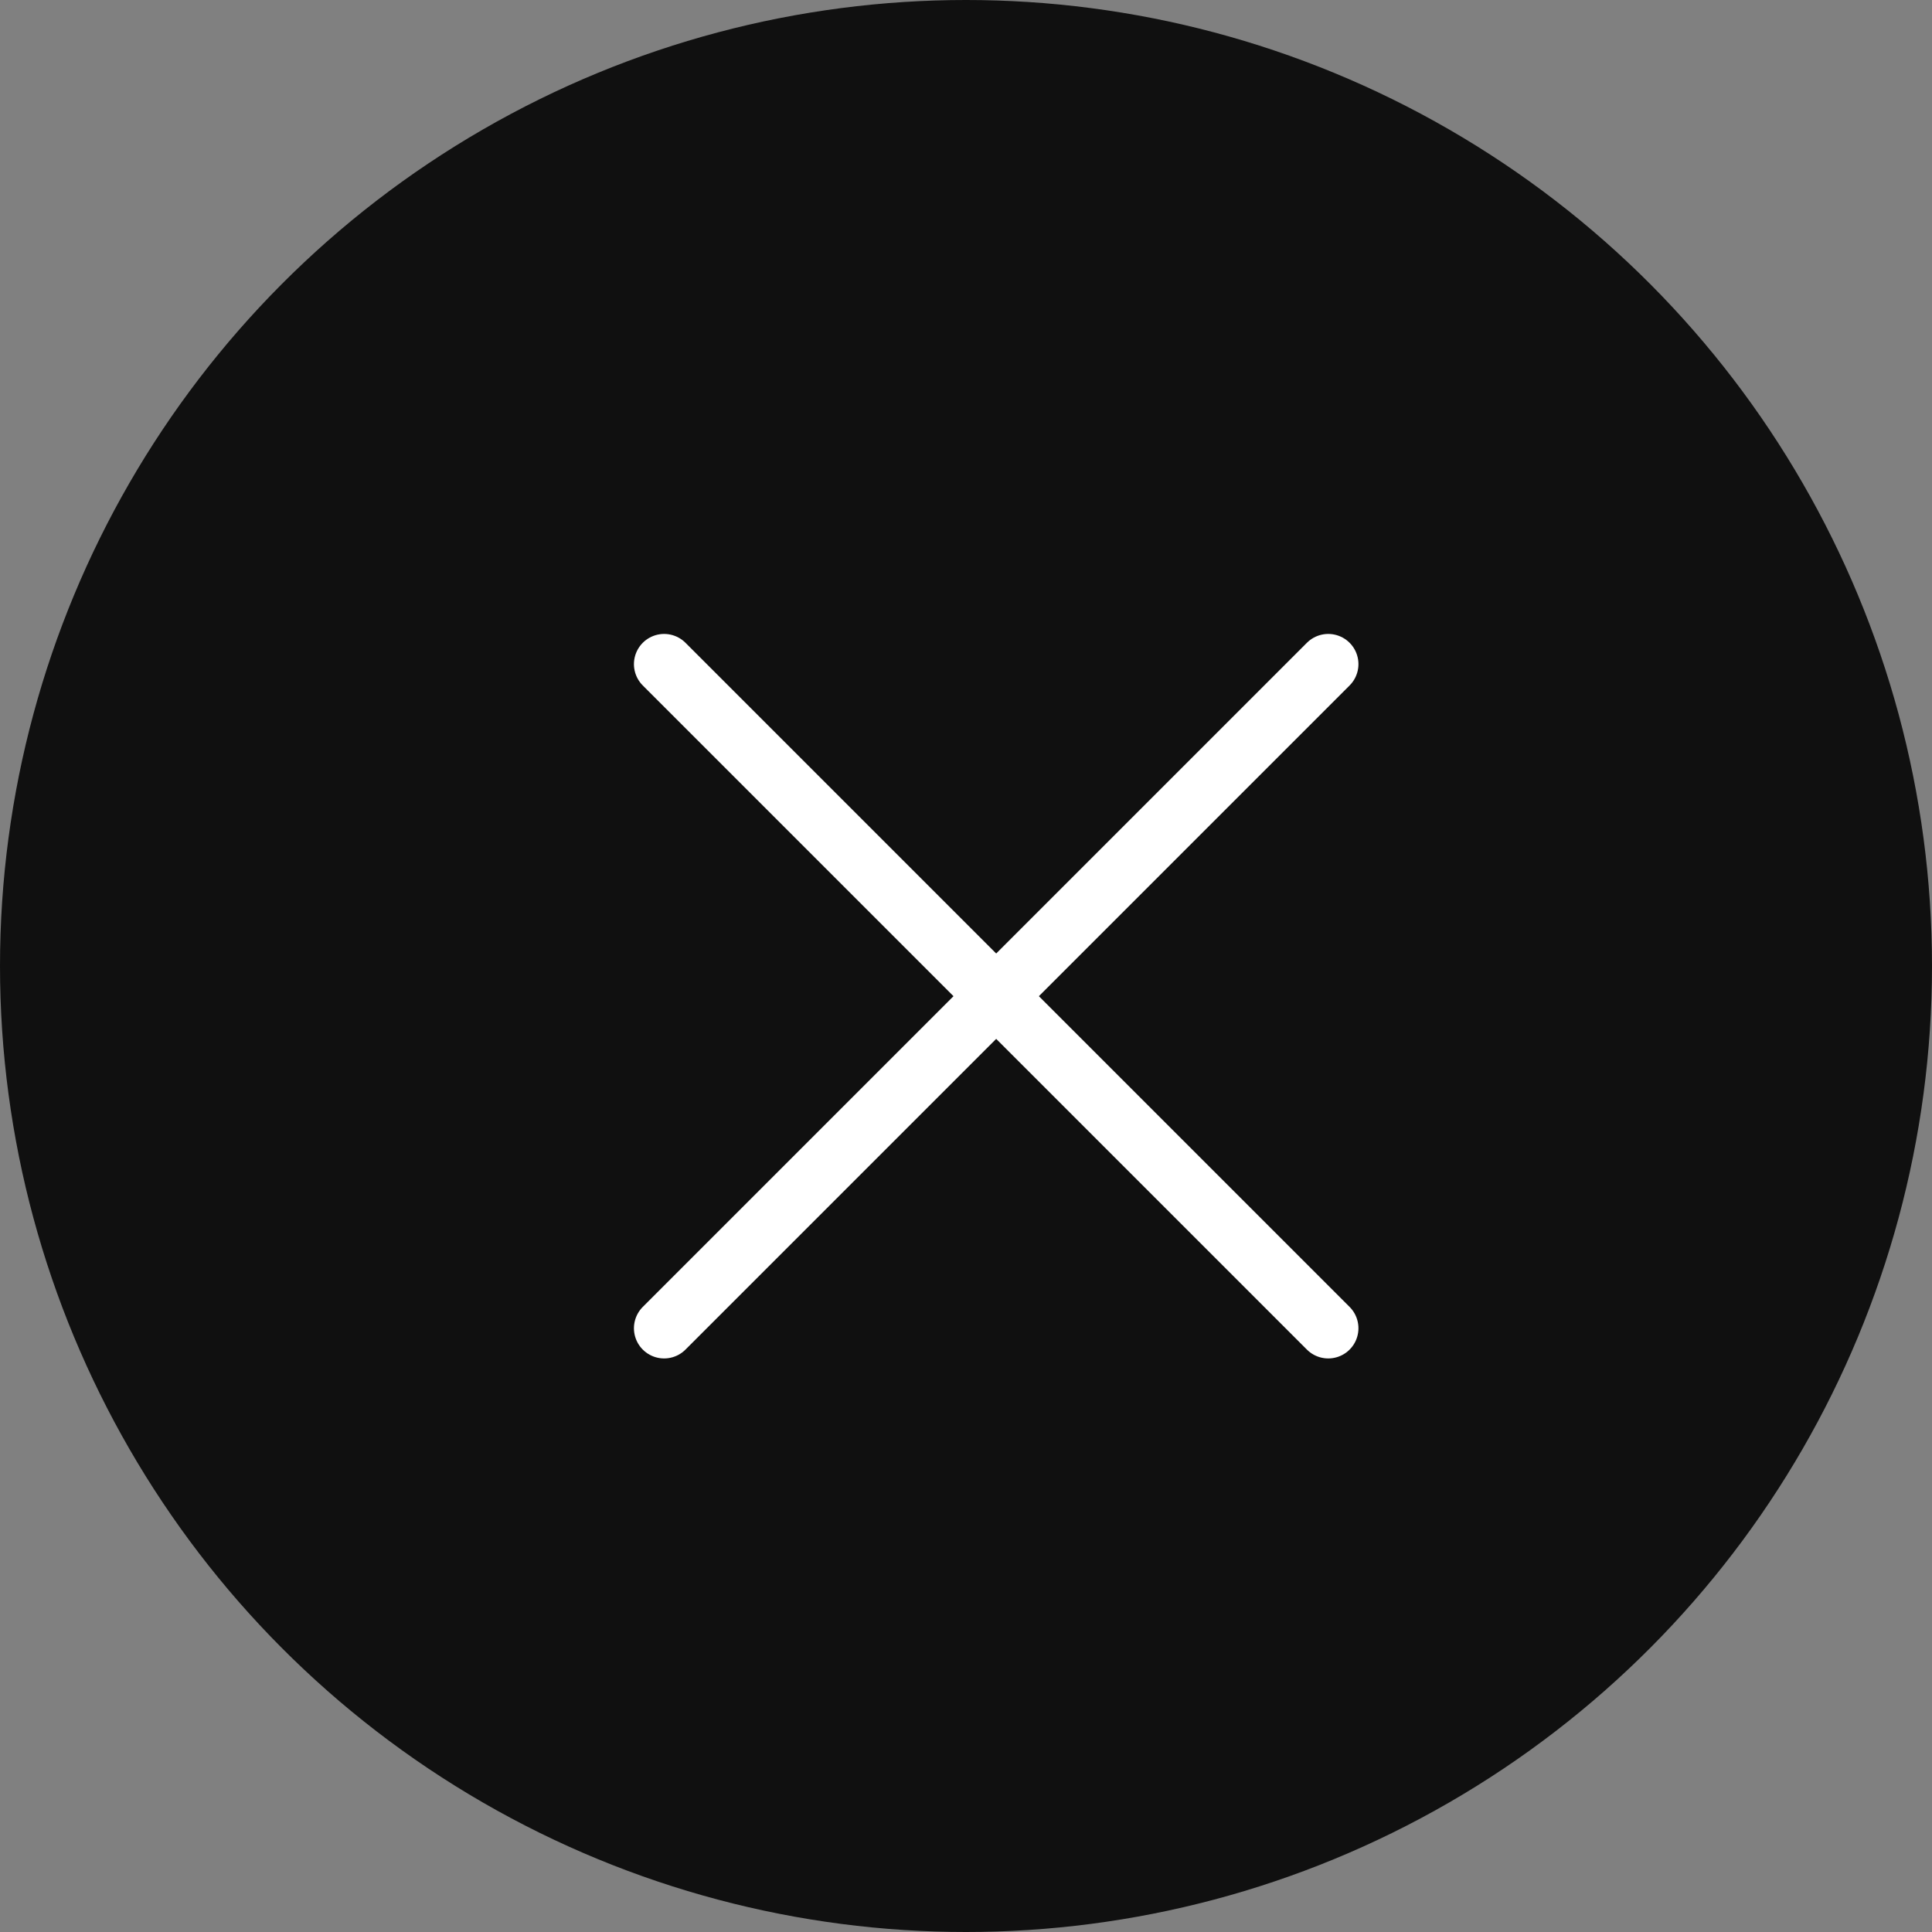 <svg xmlns="http://www.w3.org/2000/svg" width="32" height="32" viewBox="0 0 32 32">
  <rect x="0" y="0" width="32" height="32" fill="#808080" stroke="none"/>
  <g id="Group_1055" data-name="Group 1055" transform="translate(-20 -432)">
    <circle id="Ellipse_28" data-name="Ellipse 28" cx="16" cy="16" r="16" transform="translate(20 432)" fill="#101010"/>
    <g id="Group_1054" data-name="Group 1054" transform="translate(-60.5 -21.469)">
      <line id="Line_96" data-name="Line 96" x2="11" y2="11" transform="translate(91.5 464.469)" fill="none" stroke="#fff" stroke-linecap="round" stroke-width="1"/>
      <line id="Line_97" data-name="Line 97" x1="11" y2="11" transform="translate(91.5 464.469)" fill="none" stroke="#fff" stroke-linecap="round" stroke-width="1"/>
    </g>
  </g>
</svg>

